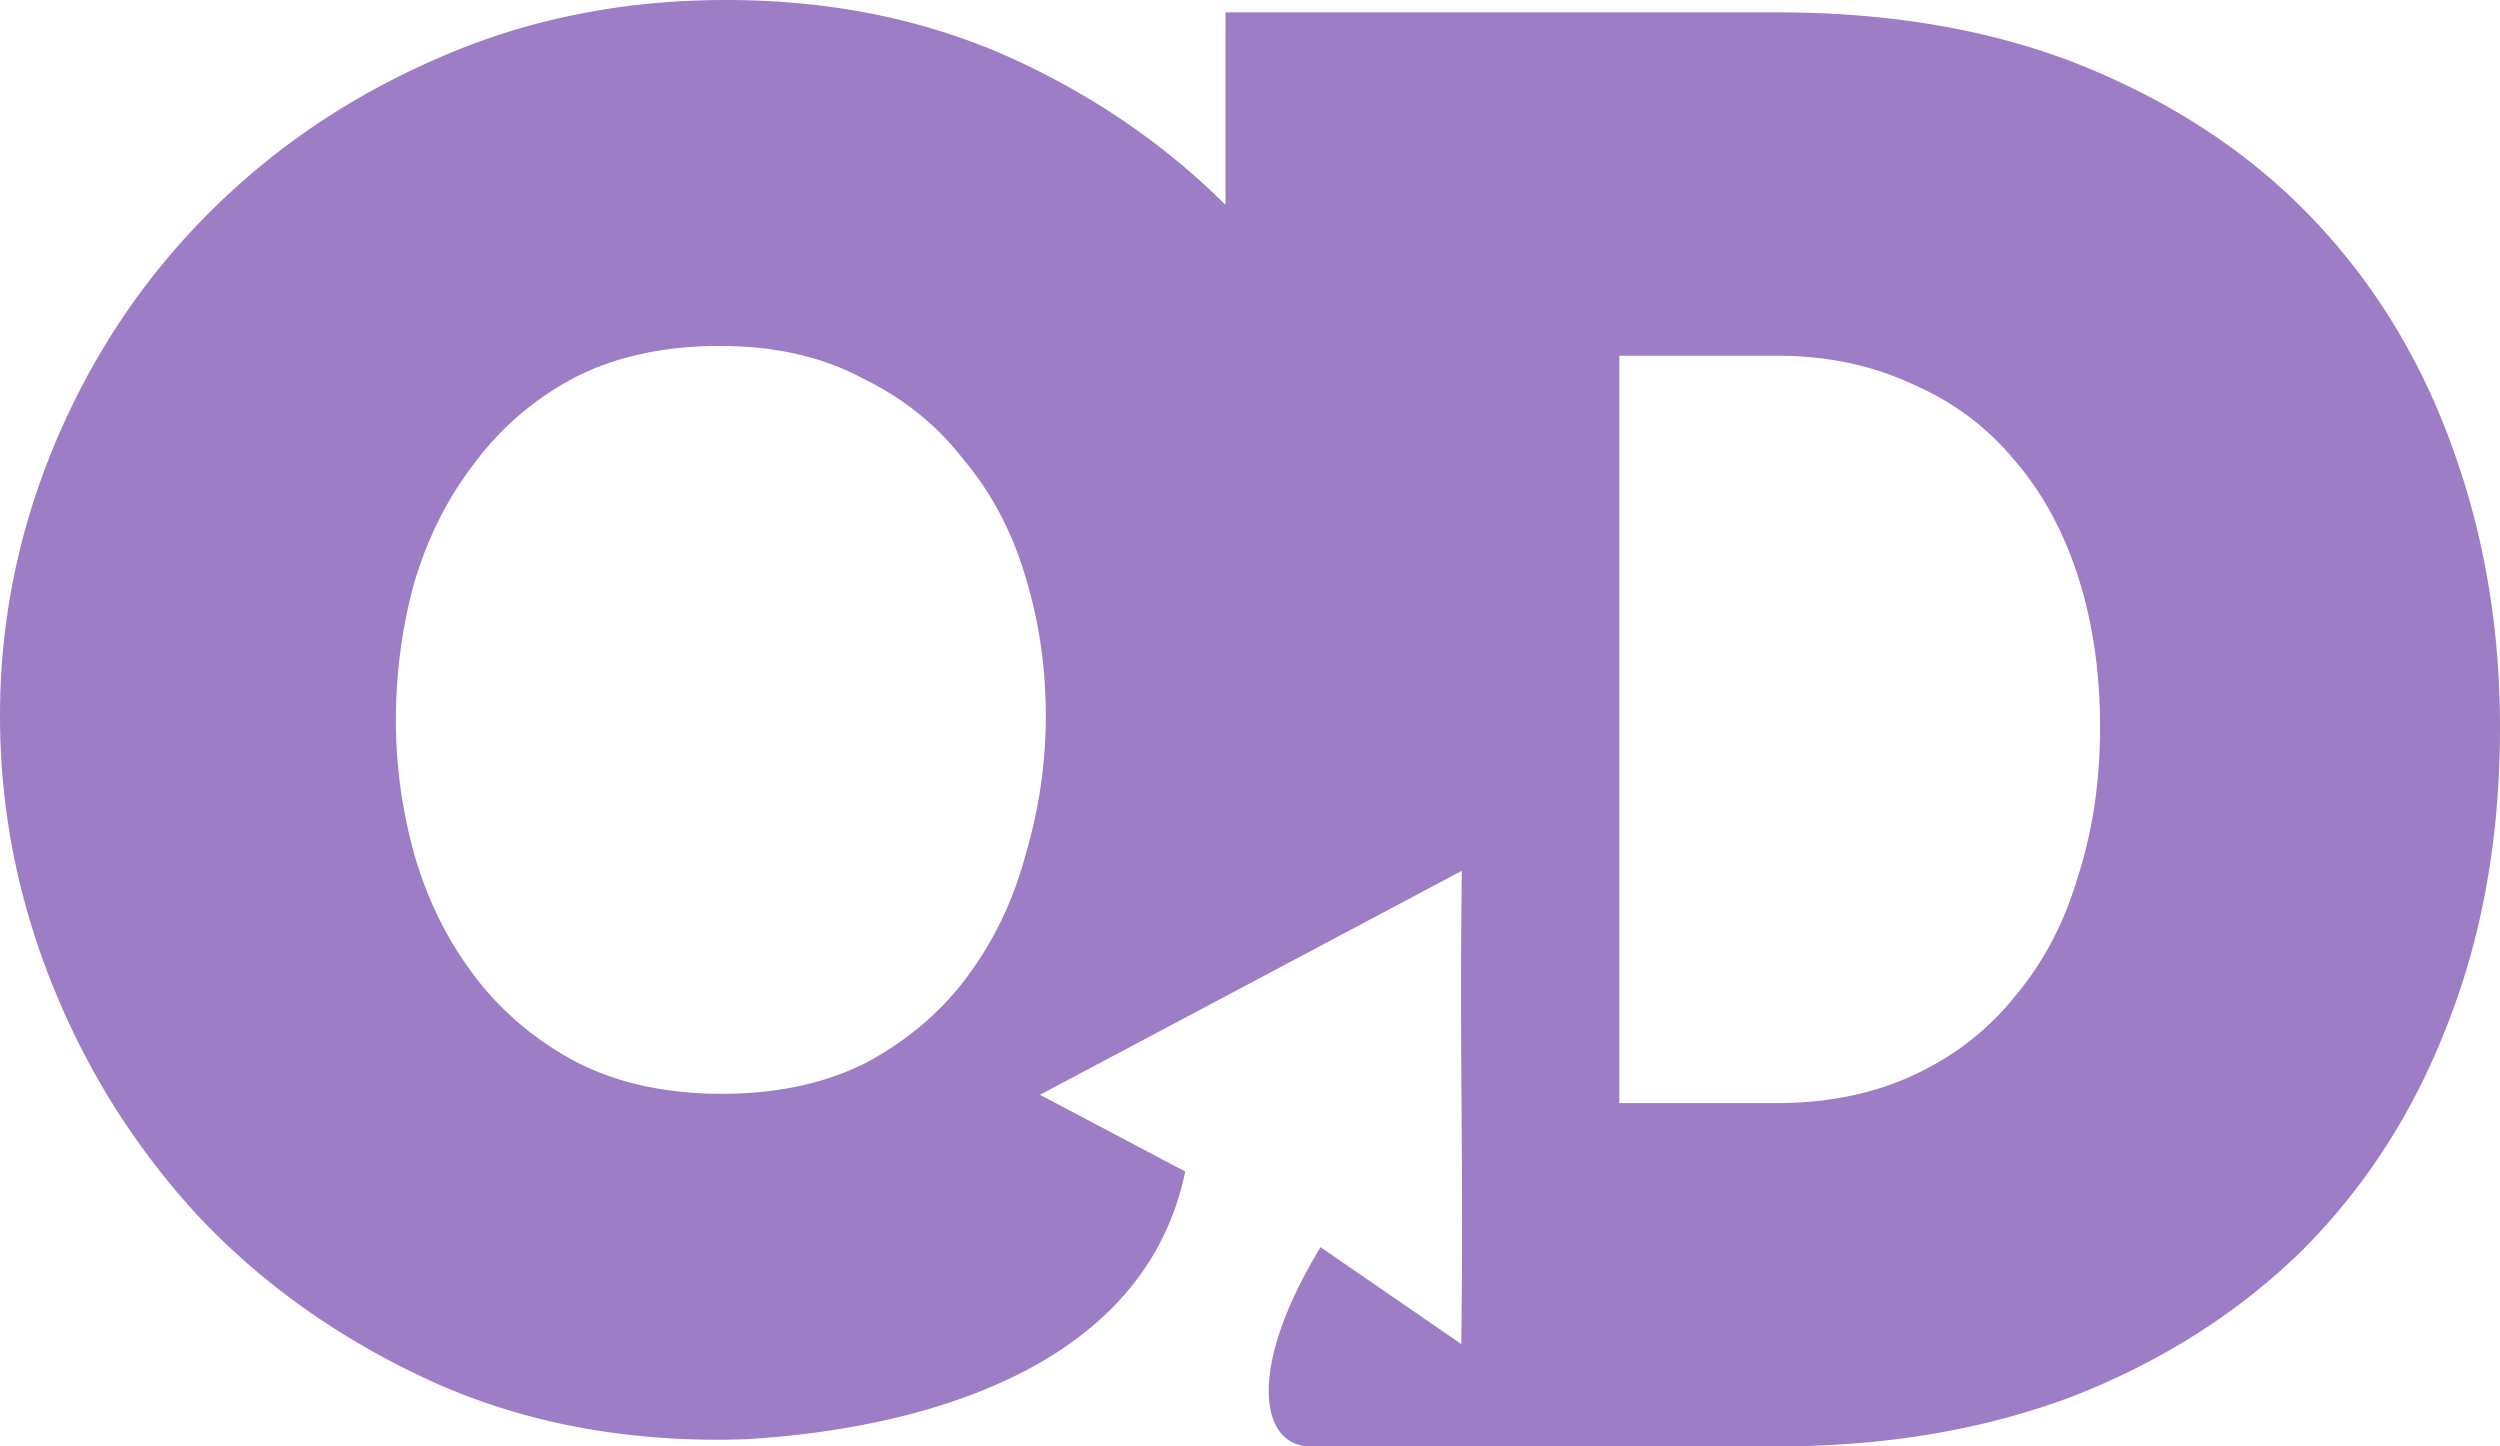 <svg xmlns="http://www.w3.org/2000/svg" width="825.148" height="477.412" viewBox="0 0 218.321 126.315">
  <path style="line-height:1.25;-inkscape-font-specification:'Raleway Heavy';text-align:start" d="M63.389 0c-9.197 0-17.696 1.746-25.496 5.239-7.683 3.376-14.377 7.975-20.081 13.795-5.588 5.705-9.954 12.34-13.097 19.908C1.572 46.509 0 54.367 0 62.516c0 8.033 1.513 15.833 4.54 23.4 3.027 7.567 7.276 14.32 12.748 20.256 5.471 5.821 12.049 10.536 19.732 14.145 7.684 3.609 16.24 5.413 25.67 5.413.784 0 1.56-.017 2.333-.043 8.318-.466 34.304-3.121 38.481-23.381l-12.684-6.7 16.2-8.6 17.096-9.078 3.546-1.883c-.222 16.008.17 25.32-.053 41.327l-12.287-8.46c-6.289 10.343-5.337 16.922-1.32 17.377.08.009.283.018.543.026h40.628c9.525 0 18.169-1.47 25.93-4.41 7.76-3.057 14.404-7.29 19.931-12.7 5.527-5.526 9.76-12.112 12.7-19.755 3.058-7.761 4.587-16.404 4.587-25.93 0-8.584-1.353-16.638-4.058-24.164-2.704-7.644-6.702-14.288-11.994-19.932-5.291-5.645-11.877-10.113-19.756-13.406-7.878-3.292-16.991-4.939-27.34-4.939H107.02v16.816c-5.103-5.091-11.088-9.253-17.96-12.481C81.375 1.804 72.819 0 63.389 0zm-.524 30.21c4.773 0 8.906.932 12.398 2.794 3.609 1.746 6.578 4.133 8.906 7.16 2.445 2.91 4.25 6.345 5.414 10.303 1.164 3.841 1.746 7.858 1.746 12.05 0 4.074-.582 8.09-1.746 12.048-1.048 3.958-2.736 7.509-5.065 10.652-2.212 3.027-5.122 5.53-8.73 7.51-3.61 1.862-7.859 2.793-12.748 2.793-4.89 0-9.14-.931-12.748-2.794-3.492-1.863-6.403-4.307-8.731-7.334-2.329-3.027-4.075-6.461-5.24-10.303a43.095 43.095 0 0 1-1.745-12.224c0-4.074.523-8.033 1.571-11.874 1.164-3.958 2.91-7.45 5.24-10.478 2.327-3.143 5.238-5.646 8.73-7.509 3.61-1.862 7.858-2.793 12.748-2.793zm78.55.855h13.758c4.351 0 8.29.824 11.818 2.47 3.528 1.529 6.468 3.704 8.82 6.526 2.47 2.822 4.35 6.232 5.644 10.23 1.294 3.999 1.94 8.408 1.94 13.23 0 4.703-.646 9.054-1.94 13.053-1.176 3.998-2.998 7.467-5.468 10.407-2.352 2.94-5.292 5.233-8.82 6.879-3.527 1.646-7.525 2.469-11.994 2.469h-13.758z" font-weight="900" font-size="666.667" font-family="Raleway" letter-spacing="-100" word-spacing="0" fill="#9d7dc5">
	<!-- <animate dur="5s" values="#9d7dc5; #fff; #9d7dc5" keyTimes="0; 0.5; 1" attributeName="fill" repeatCount="indefinite"/> -->
   </path>
</svg>
